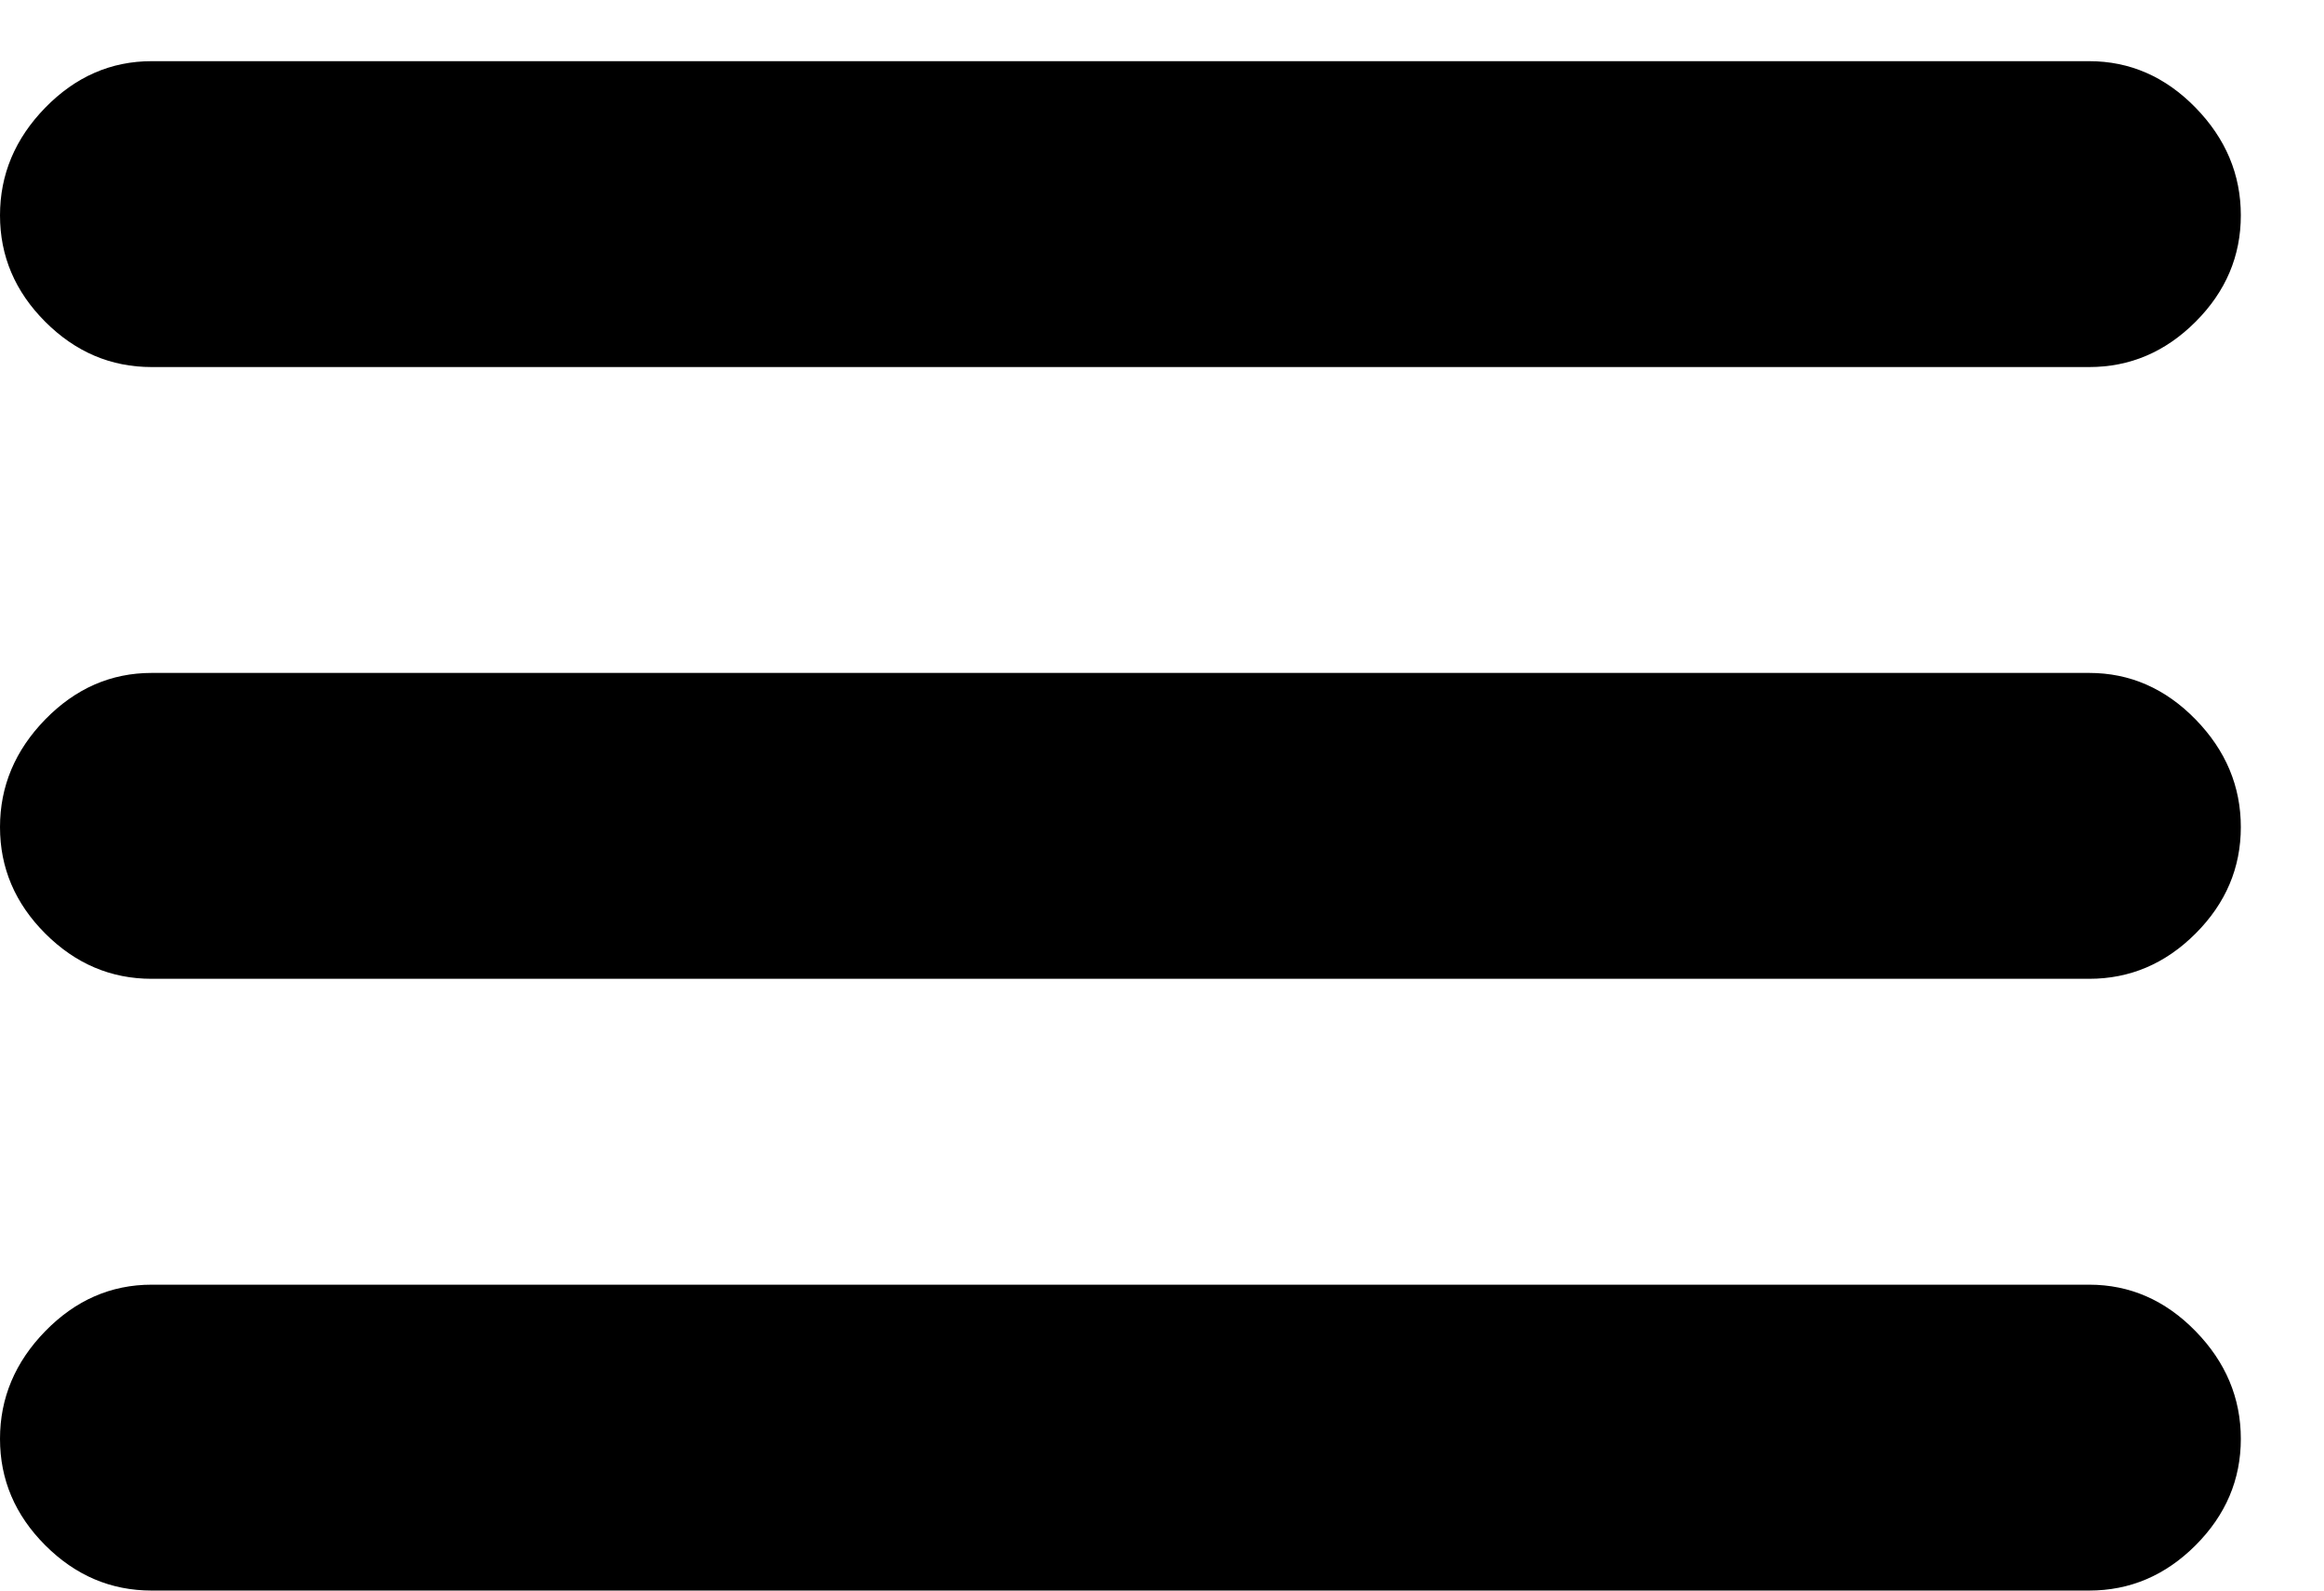 <svg width="19" height="13" viewBox="0 0 19 13" fill="none" xmlns="http://www.w3.org/2000/svg">
<path d="M1.24 3H17.08C17.413 3 17.703 2.877 17.95 2.63C18.197 2.383 18.32 2.093 18.32 1.76C18.32 1.427 18.197 1.133 17.95 0.88C17.703 0.627 17.413 0.5 17.08 0.5H1.24C0.907 0.5 0.617 0.627 0.37 0.88C0.123 1.133 0 1.427 0 1.76C0 2.093 0.123 2.383 0.37 2.63C0.617 2.877 0.907 3 1.24 3ZM1.24 8H17.08C17.413 8 17.703 7.877 17.95 7.63C18.197 7.383 18.32 7.093 18.32 6.76C18.32 6.427 18.197 6.133 17.95 5.88C17.703 5.627 17.413 5.5 17.08 5.5H1.24C0.907 5.5 0.617 5.627 0.37 5.88C0.123 6.133 0 6.427 0 6.76C0 7.093 0.123 7.383 0.37 7.63C0.617 7.877 0.907 8 1.24 8ZM1.24 13H17.08C17.413 13 17.703 12.877 17.95 12.63C18.197 12.383 18.32 12.093 18.32 11.76C18.32 11.427 18.197 11.133 17.95 10.88C17.703 10.627 17.413 10.5 17.08 10.5H1.24C0.907 10.5 0.617 10.627 0.37 10.88C0.123 11.133 0 11.427 0 11.76C0 12.093 0.123 12.383 0.37 12.63C0.617 12.877 0.907 13 1.24 13Z" fill="black"/>
</svg>
